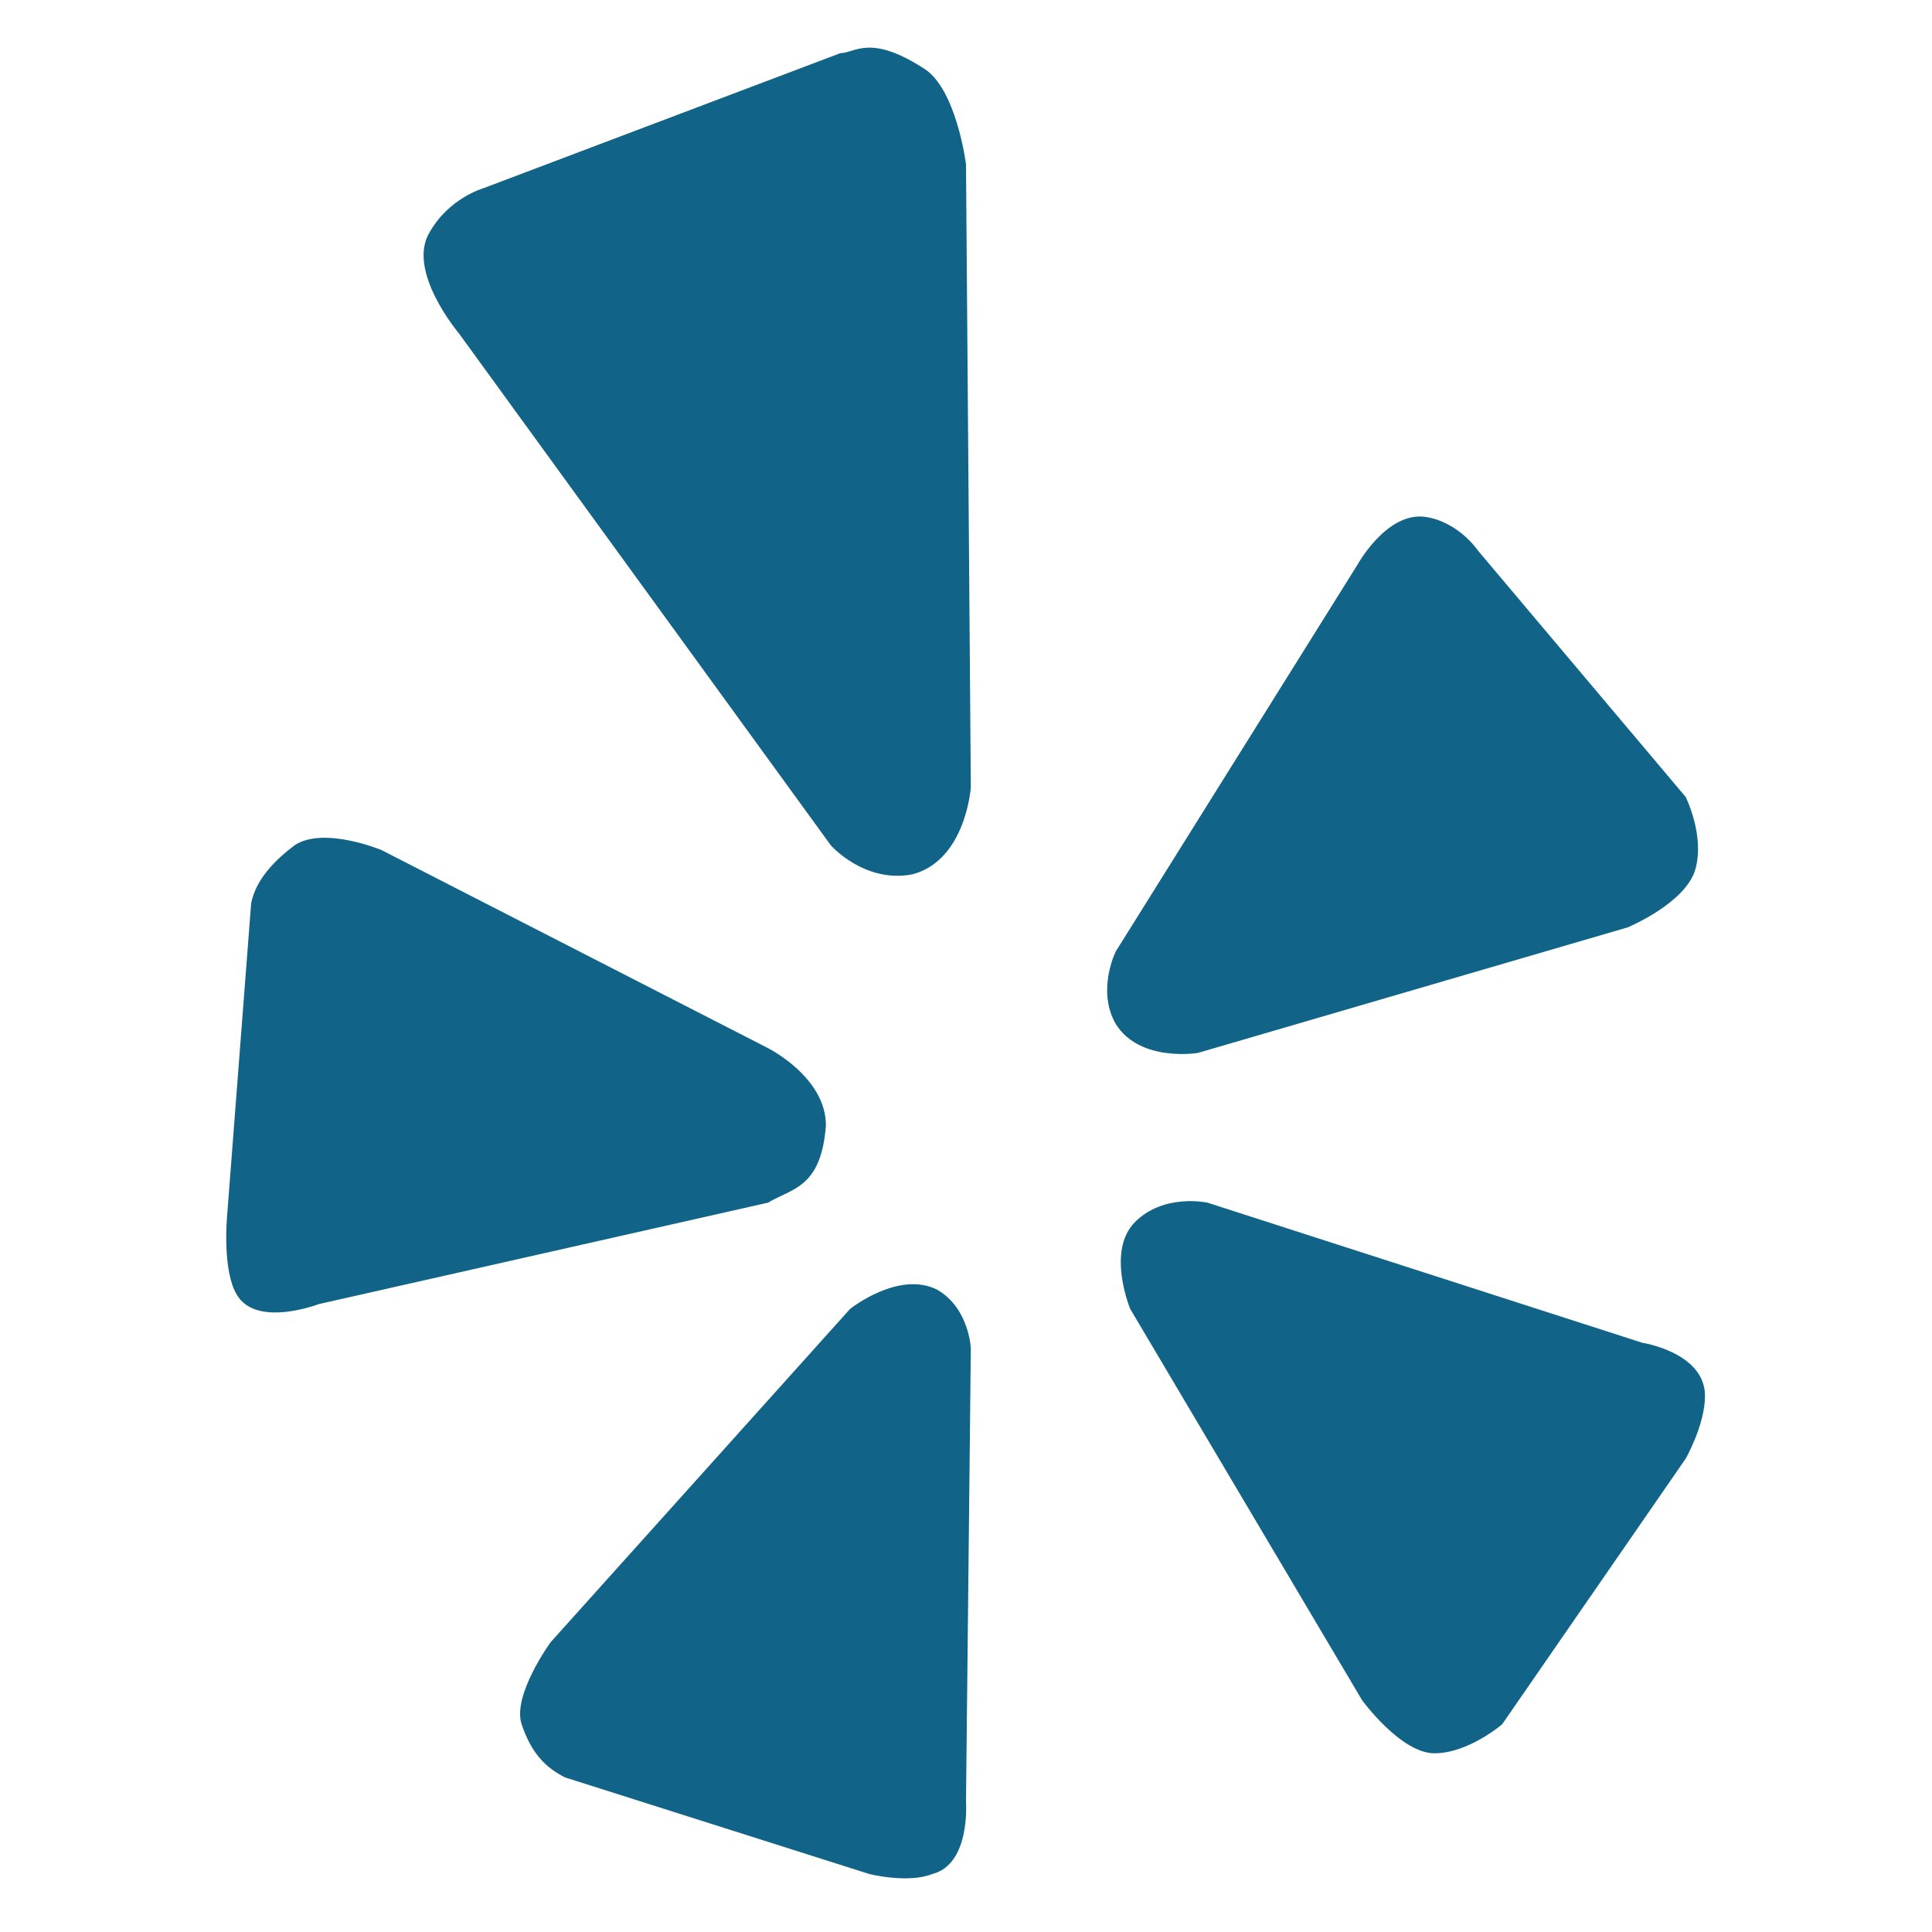 <?xml version="1.0" encoding="utf-8"?>
<!-- Generator: Adobe Illustrator 27.0.1, SVG Export Plug-In . SVG Version: 6.00 Build 0)  -->
<svg version="1.1" id="Layer_1" xmlns="http://www.w3.org/2000/svg" xmlns:xlink="http://www.w3.org/1999/xlink" x="0px" y="0px"
	 viewBox="0 0 40 40" style="enable-background:new 0 0 40 40;" xml:space="preserve">
<style type="text/css">
	.st0{fill:#116488;}
</style>
<path class="st0" d="M25,24.9l9,2.9c0,0,1.3,0.2,1.3,1.1c0,0.6-0.4,1.3-0.4,1.3l-3.8,5.5c0,0-0.7,0.6-1.4,0.6
	c-0.7,0-1.5-1.1-1.5-1.1l-4.8-8.1c0,0-0.5-1.2,0.1-1.8C24.1,24.7,25,24.9,25,24.9z M23.1,21.2c0.5,0.8,1.7,0.6,1.7,0.6l8.9-2.6
	c0,0,1.2-0.5,1.4-1.2c0.2-0.7-0.2-1.5-0.2-1.5l-4.3-5.1c0,0-0.4-0.6-1.1-0.7c-0.8-0.1-1.4,1-1.4,1l-5,8
	C23.1,19.7,22.7,20.5,23.1,21.2z M18.9,18.1c1.1-0.3,1.2-1.8,1.2-1.8L20,3.4c0,0-0.2-1.6-0.9-2c-1.1-0.7-1.4-0.3-1.7-0.3L10,3.9
	c0,0-0.7,0.2-1.1,0.9C8.4,5.6,9.5,6.9,9.5,6.9l7.7,10.6C17.2,17.5,17.9,18.3,18.9,18.1z M17.1,23.3c0-1-1.2-1.6-1.2-1.6l-8-4.1
	c0,0-1.2-0.5-1.8-0.1c-0.4,0.3-0.8,0.7-0.9,1.2l-0.5,6.5c0,0-0.1,1.1,0.2,1.6c0.4,0.7,1.7,0.2,1.7,0.2l9.3-2.1
	C16.4,24.6,17,24.6,17.1,23.3z M19.4,26.7c-0.8-0.4-1.8,0.4-1.8,0.4l-6.2,6.9c0,0-0.8,1.1-0.6,1.7c0.2,0.6,0.5,0.9,0.9,1.1l6.3,2
	c0,0,0.8,0.2,1.3,0c0.8-0.2,0.7-1.5,0.7-1.5l0.1-9.4C20.1,28,20.1,27.1,19.4,26.7z"/>
</svg>
